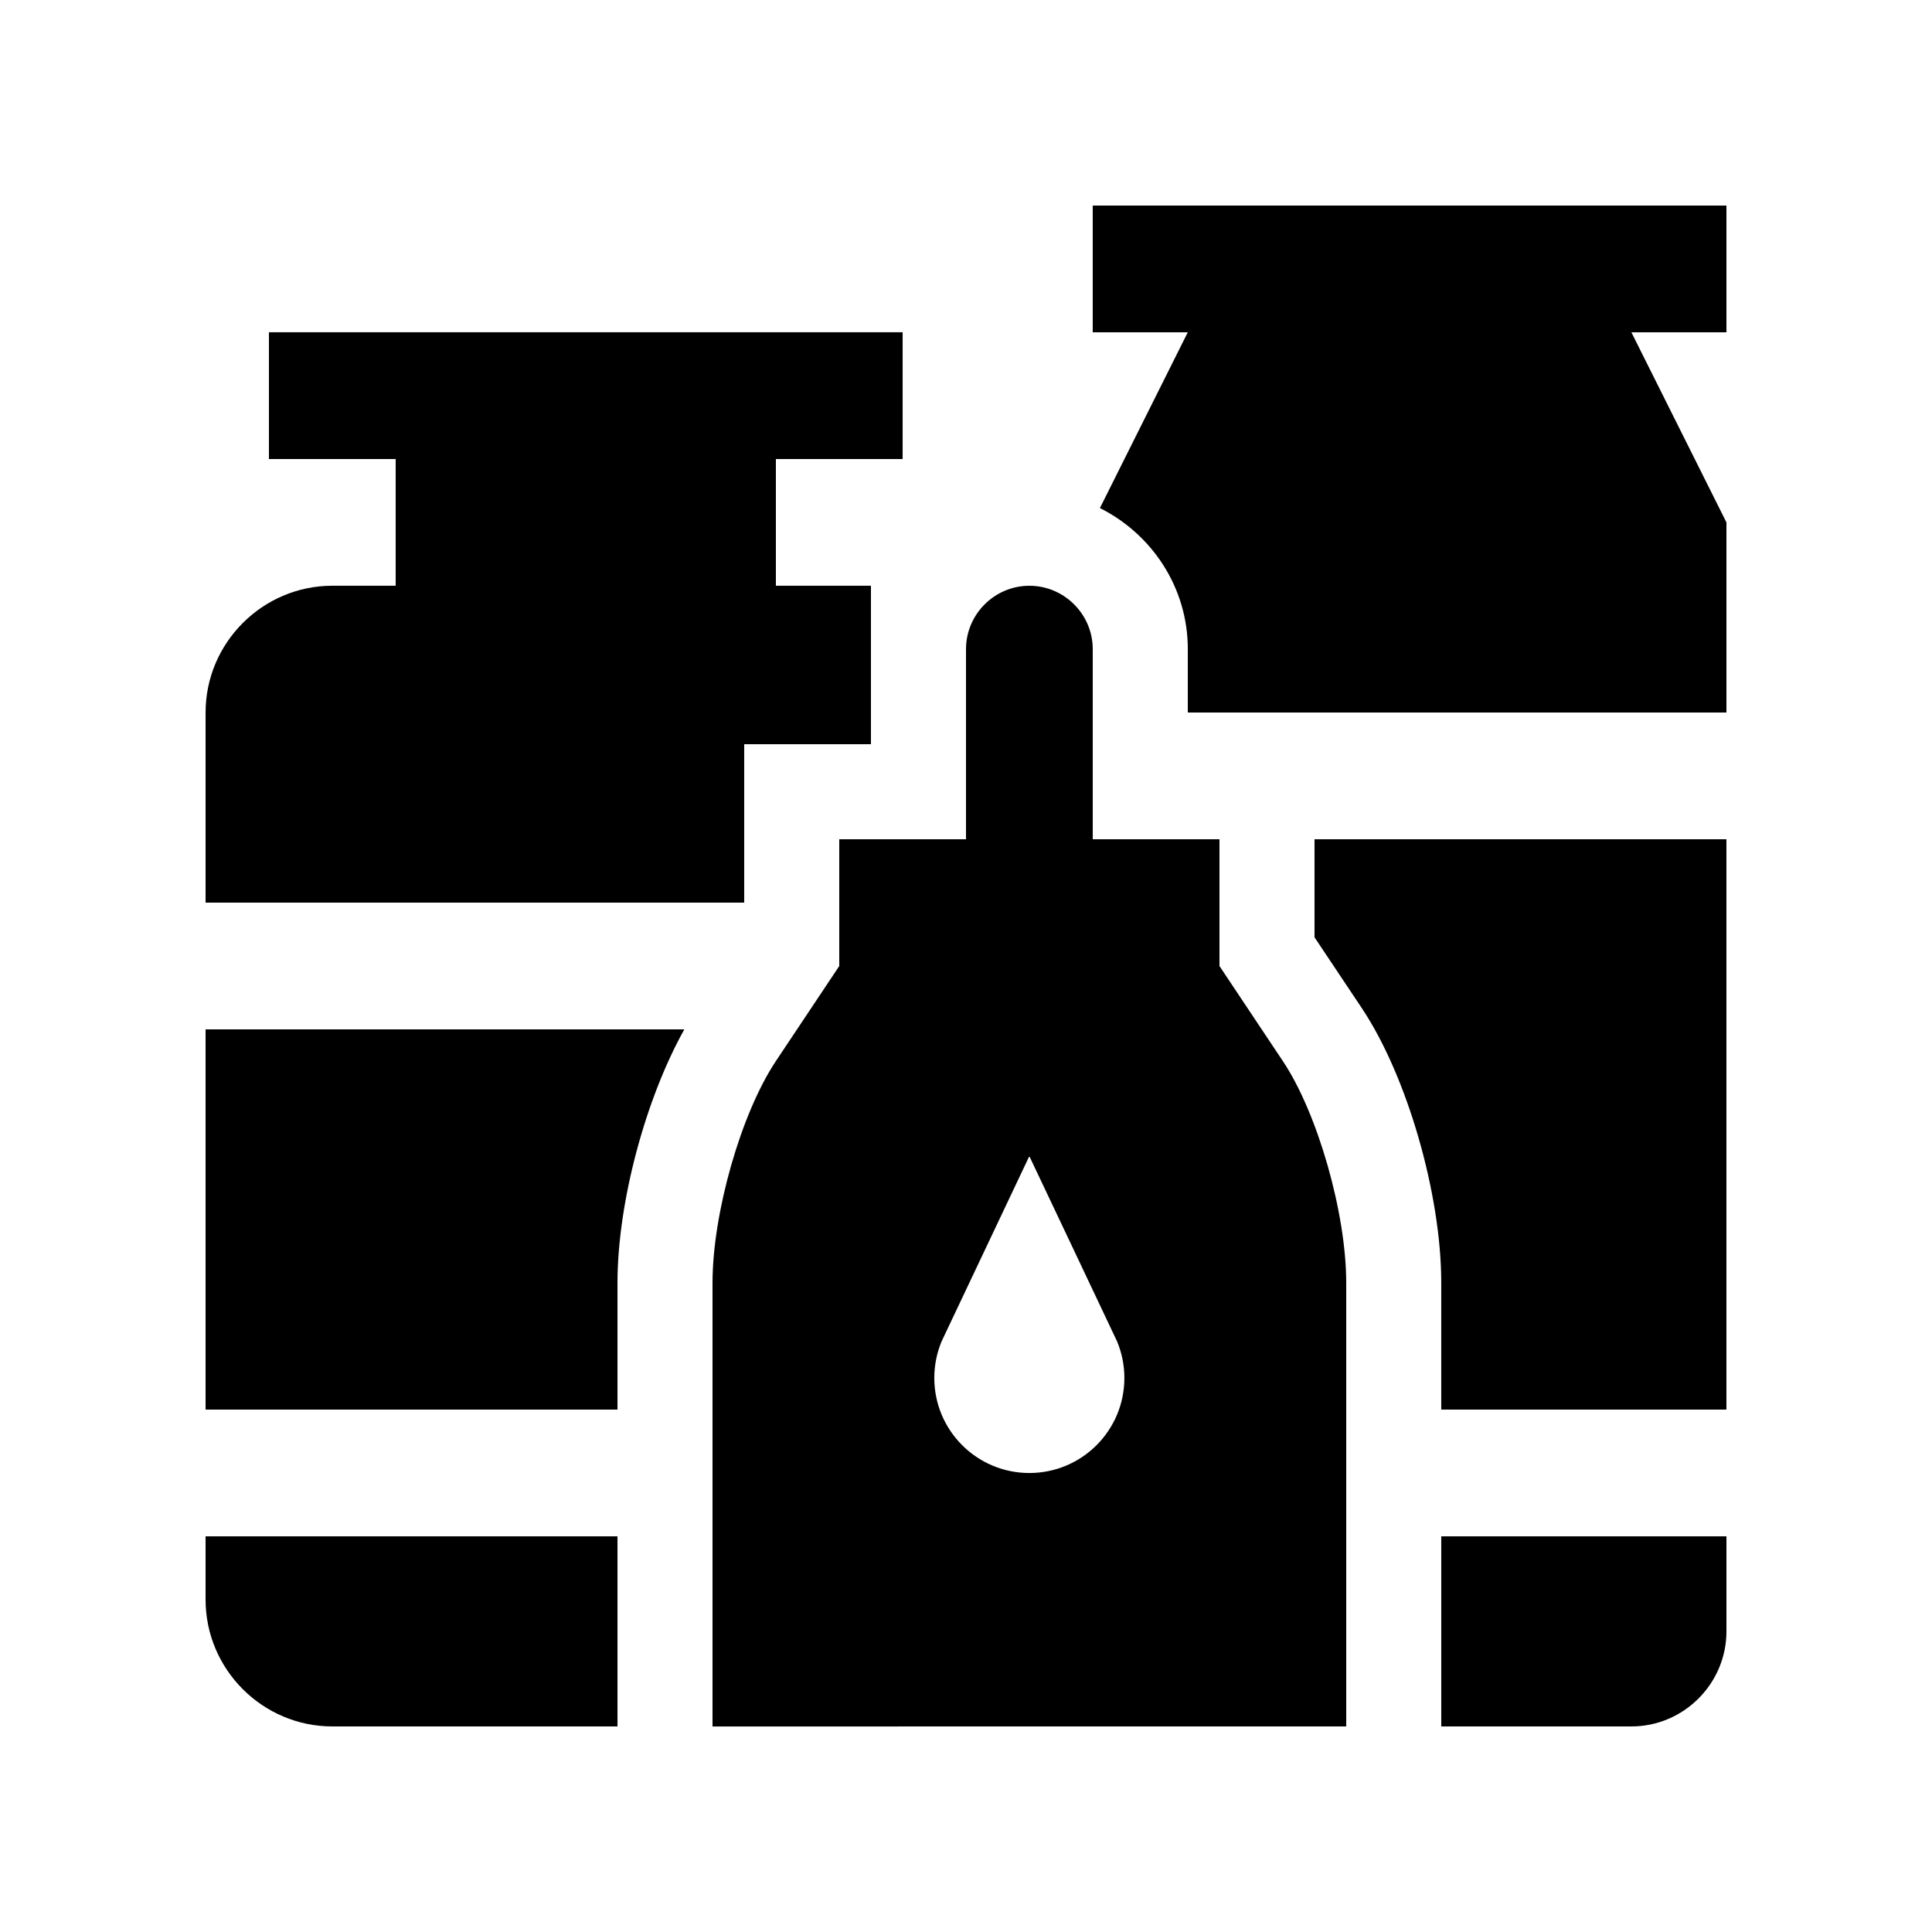 <?xml version="1.0" encoding="UTF-8"?>
<!-- Uploaded to: SVG Repo, www.svgrepo.com, Generator: SVG Repo Mixer Tools -->
<svg fill="#000000" width="800px" height="800px" version="1.1" viewBox="144 144 512 512" xmlns="http://www.w3.org/2000/svg">
 <g>
  <path d="m483.97 425.2c-9.234-13.875-16.797-25.191-16.797-25.191v-33.594h-33.582v-50.383c0-9.234-7.562-16.797-16.797-16.797-9.23 0-16.793 7.562-16.793 16.797v50.383h-33.59v33.594s-7.562 11.316-16.793 25.191c-9.234 13.84-16.793 40.309-16.793 58.781v117.55l167.94-0.004v-117.55c0-18.469-7.562-44.938-16.793-58.777zm-67.18 109.16c-13.926 0-25.191-11.285-25.191-25.191 0-3.414 0.691-6.66 1.914-9.645l23.27-49.137s23.293 49.137 23.27 49.137c1.23 2.984 1.918 6.227 1.918 9.645 0.012 13.906-11.254 25.191-25.18 25.191z"/>
  <path d="m435.49 278.64c13.75 6.902 23.293 20.988 23.293 37.395v16.793l142.74-0.004v-50.383l-25.191-50.383h25.191v-33.586h-167.94v33.59h25.191z"/>
  <path d="m601.52 517.56v-151.15h-109.16v25.98l12.566 18.828c11.984 17.977 21.02 49.266 21.02 72.754v33.582z"/>
  <path d="m525.95 551.14v50.383h50.383c13.859 0 25.191-11.352 25.191-25.191v-25.191z"/>
  <path d="m341.22 383.2v-41.984h33.59v-41.988h-25.191v-33.582h33.59v-33.59h-167.94v33.59h33.59v33.582h-16.793c-18.473 0-33.586 15.125-33.586 33.59v50.383z"/>
  <path d="m198.48 416.8v100.76h109.16v-33.582c0-21.254 7.43-48.809 17.715-67.18z"/>
  <path d="m307.64 551.14h-109.16v16.793c0 18.469 15.113 33.59 33.59 33.59h75.57z"/>
 </g>
</svg>